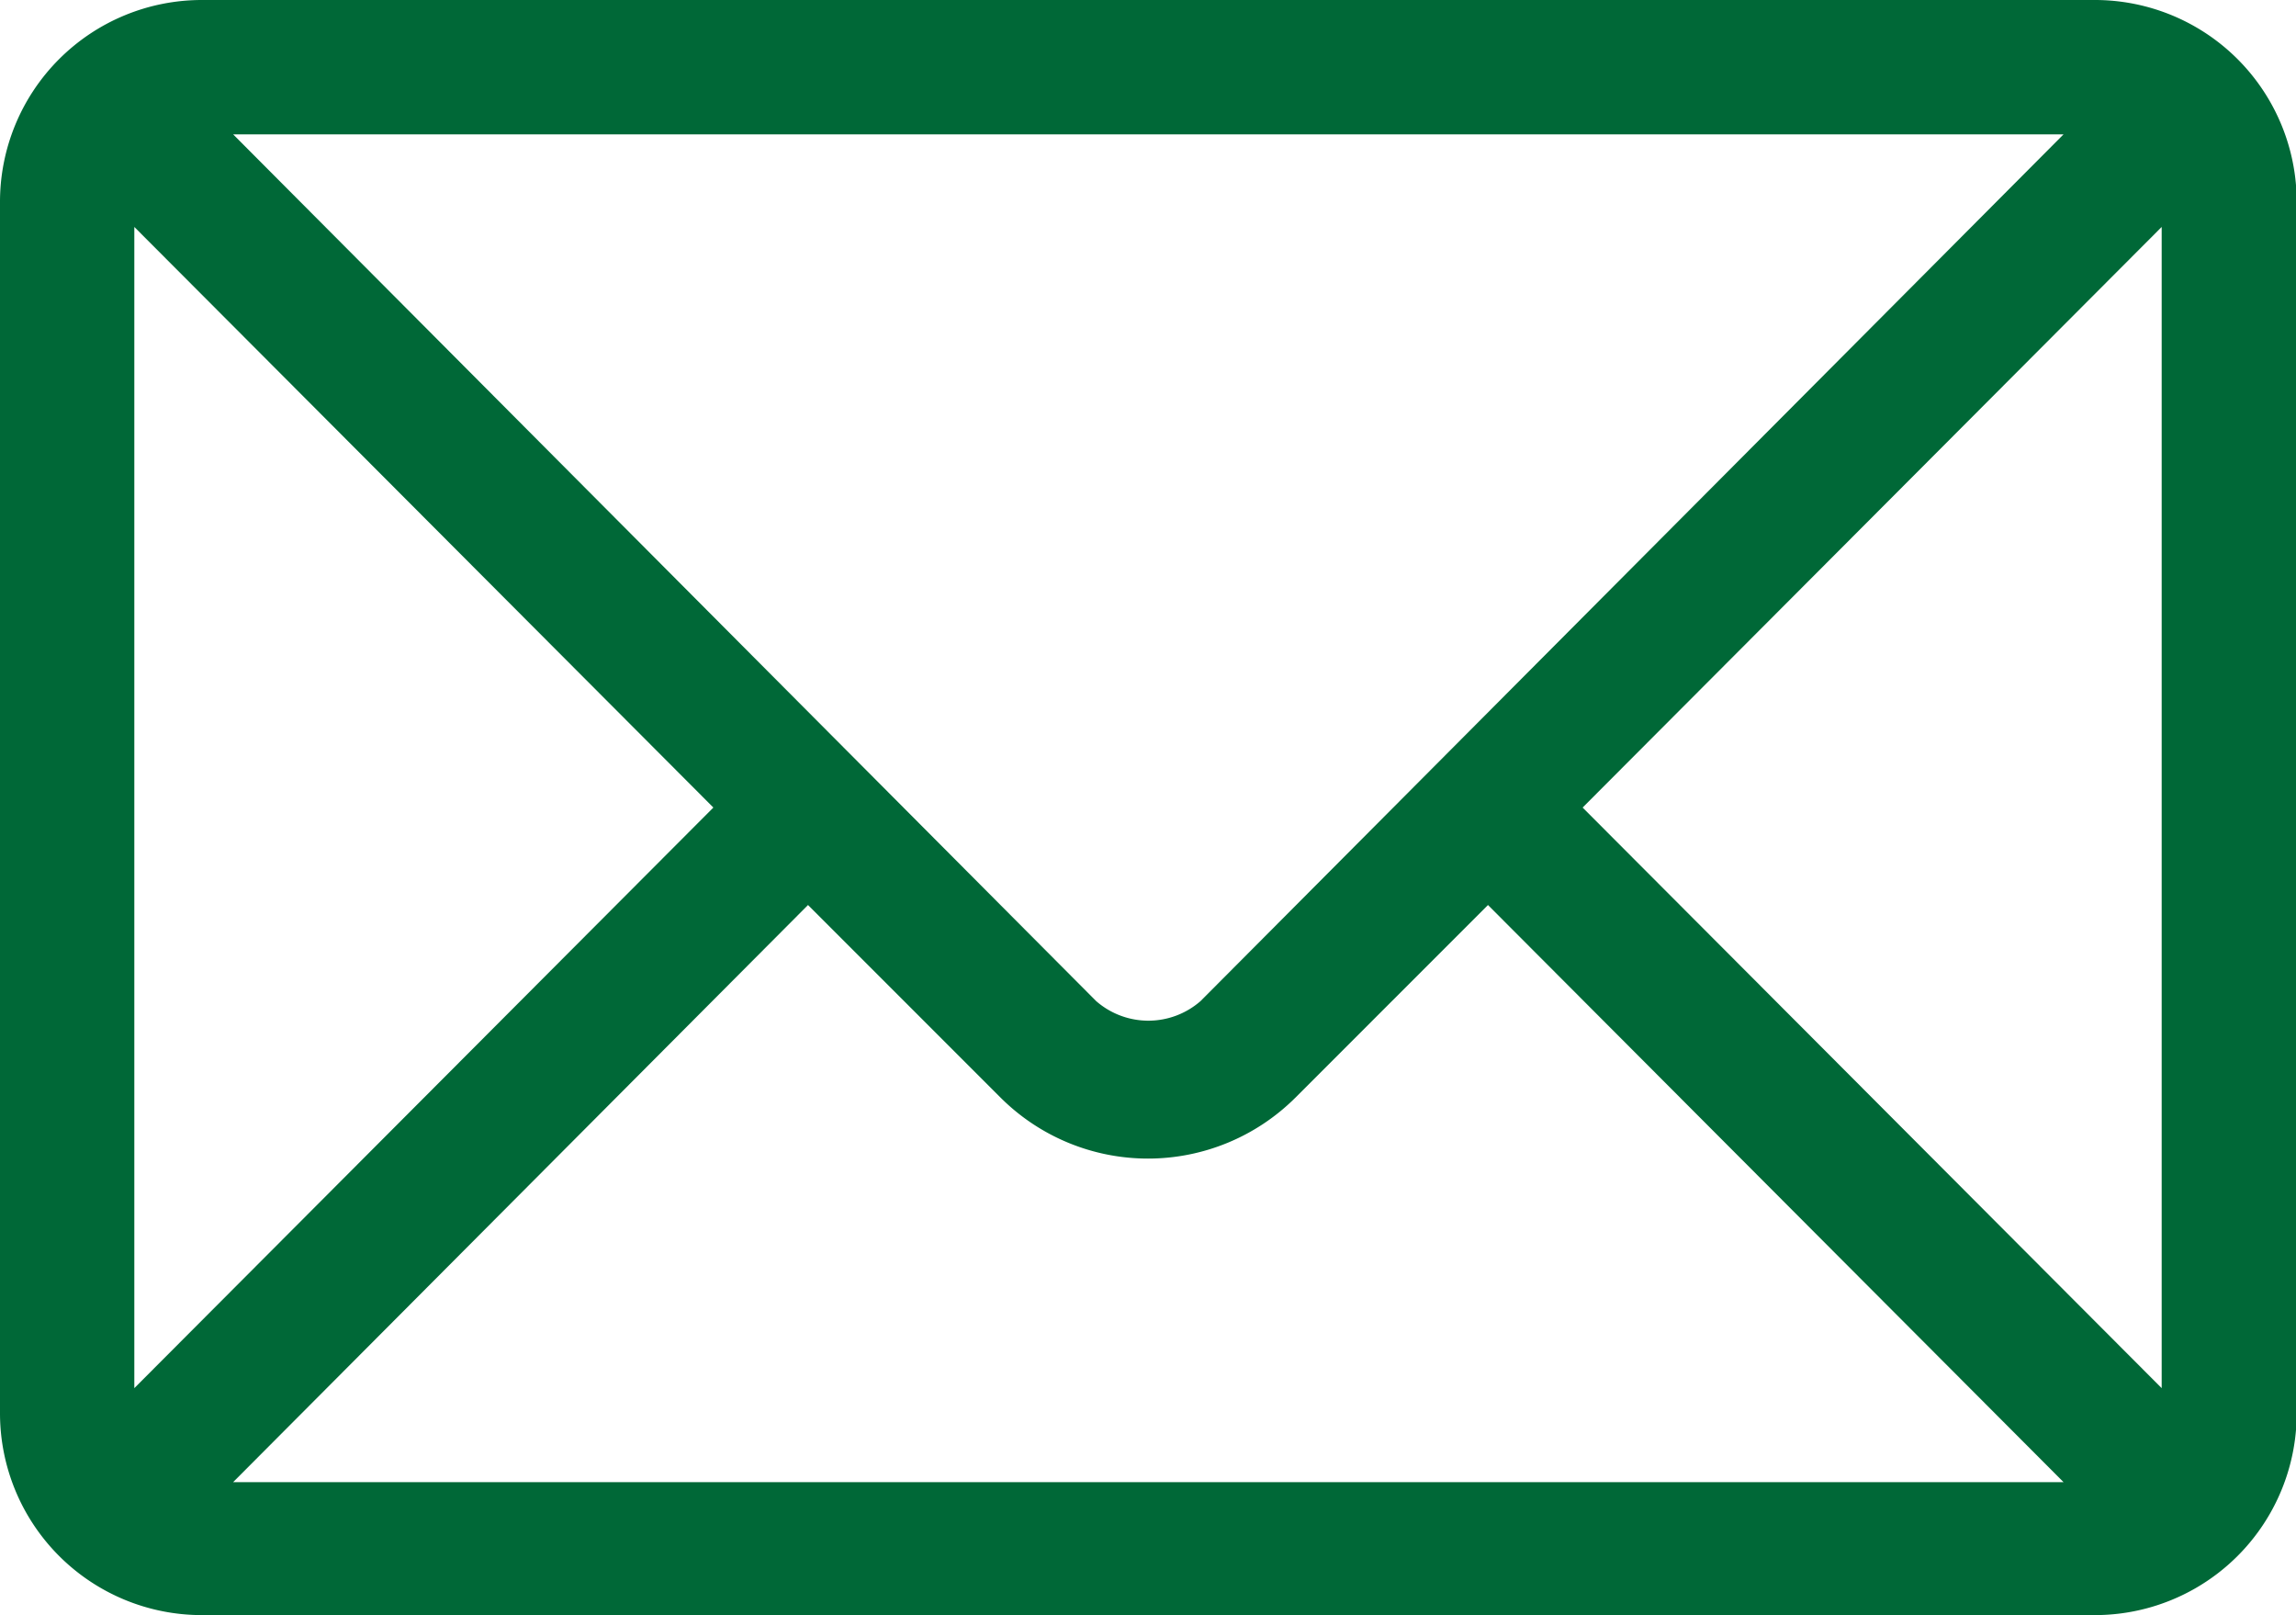 <svg xmlns="http://www.w3.org/2000/svg" viewBox="0 0 32.99 23.2"><defs><style>.cls-1{fill:#006837;}</style></defs><g id="レイヤー_2" data-name="レイヤー 2"><g id="レイヤー_1-2" data-name="レイヤー 1"><path class="cls-1" d="M30.09,0H2.9A2.9,2.9,0,0,0,0,2.9V20.3a2.9,2.9,0,0,0,2.9,2.9H30.09A2.9,2.9,0,0,0,33,20.3V2.9A2.9,2.9,0,0,0,30.09,0ZM1.93,3.26l8.32,8.34L1.93,19.94ZM17.25,14.38a1.14,1.14,0,0,1-1.5,0L3.35,1.93h26.3ZM11.61,13l2.77,2.77a3,3,0,0,0,4.23,0L21.38,13l8.27,8.29H3.35ZM22.74,11.6l8.32-8.34V19.94Z"/></g></g></svg>